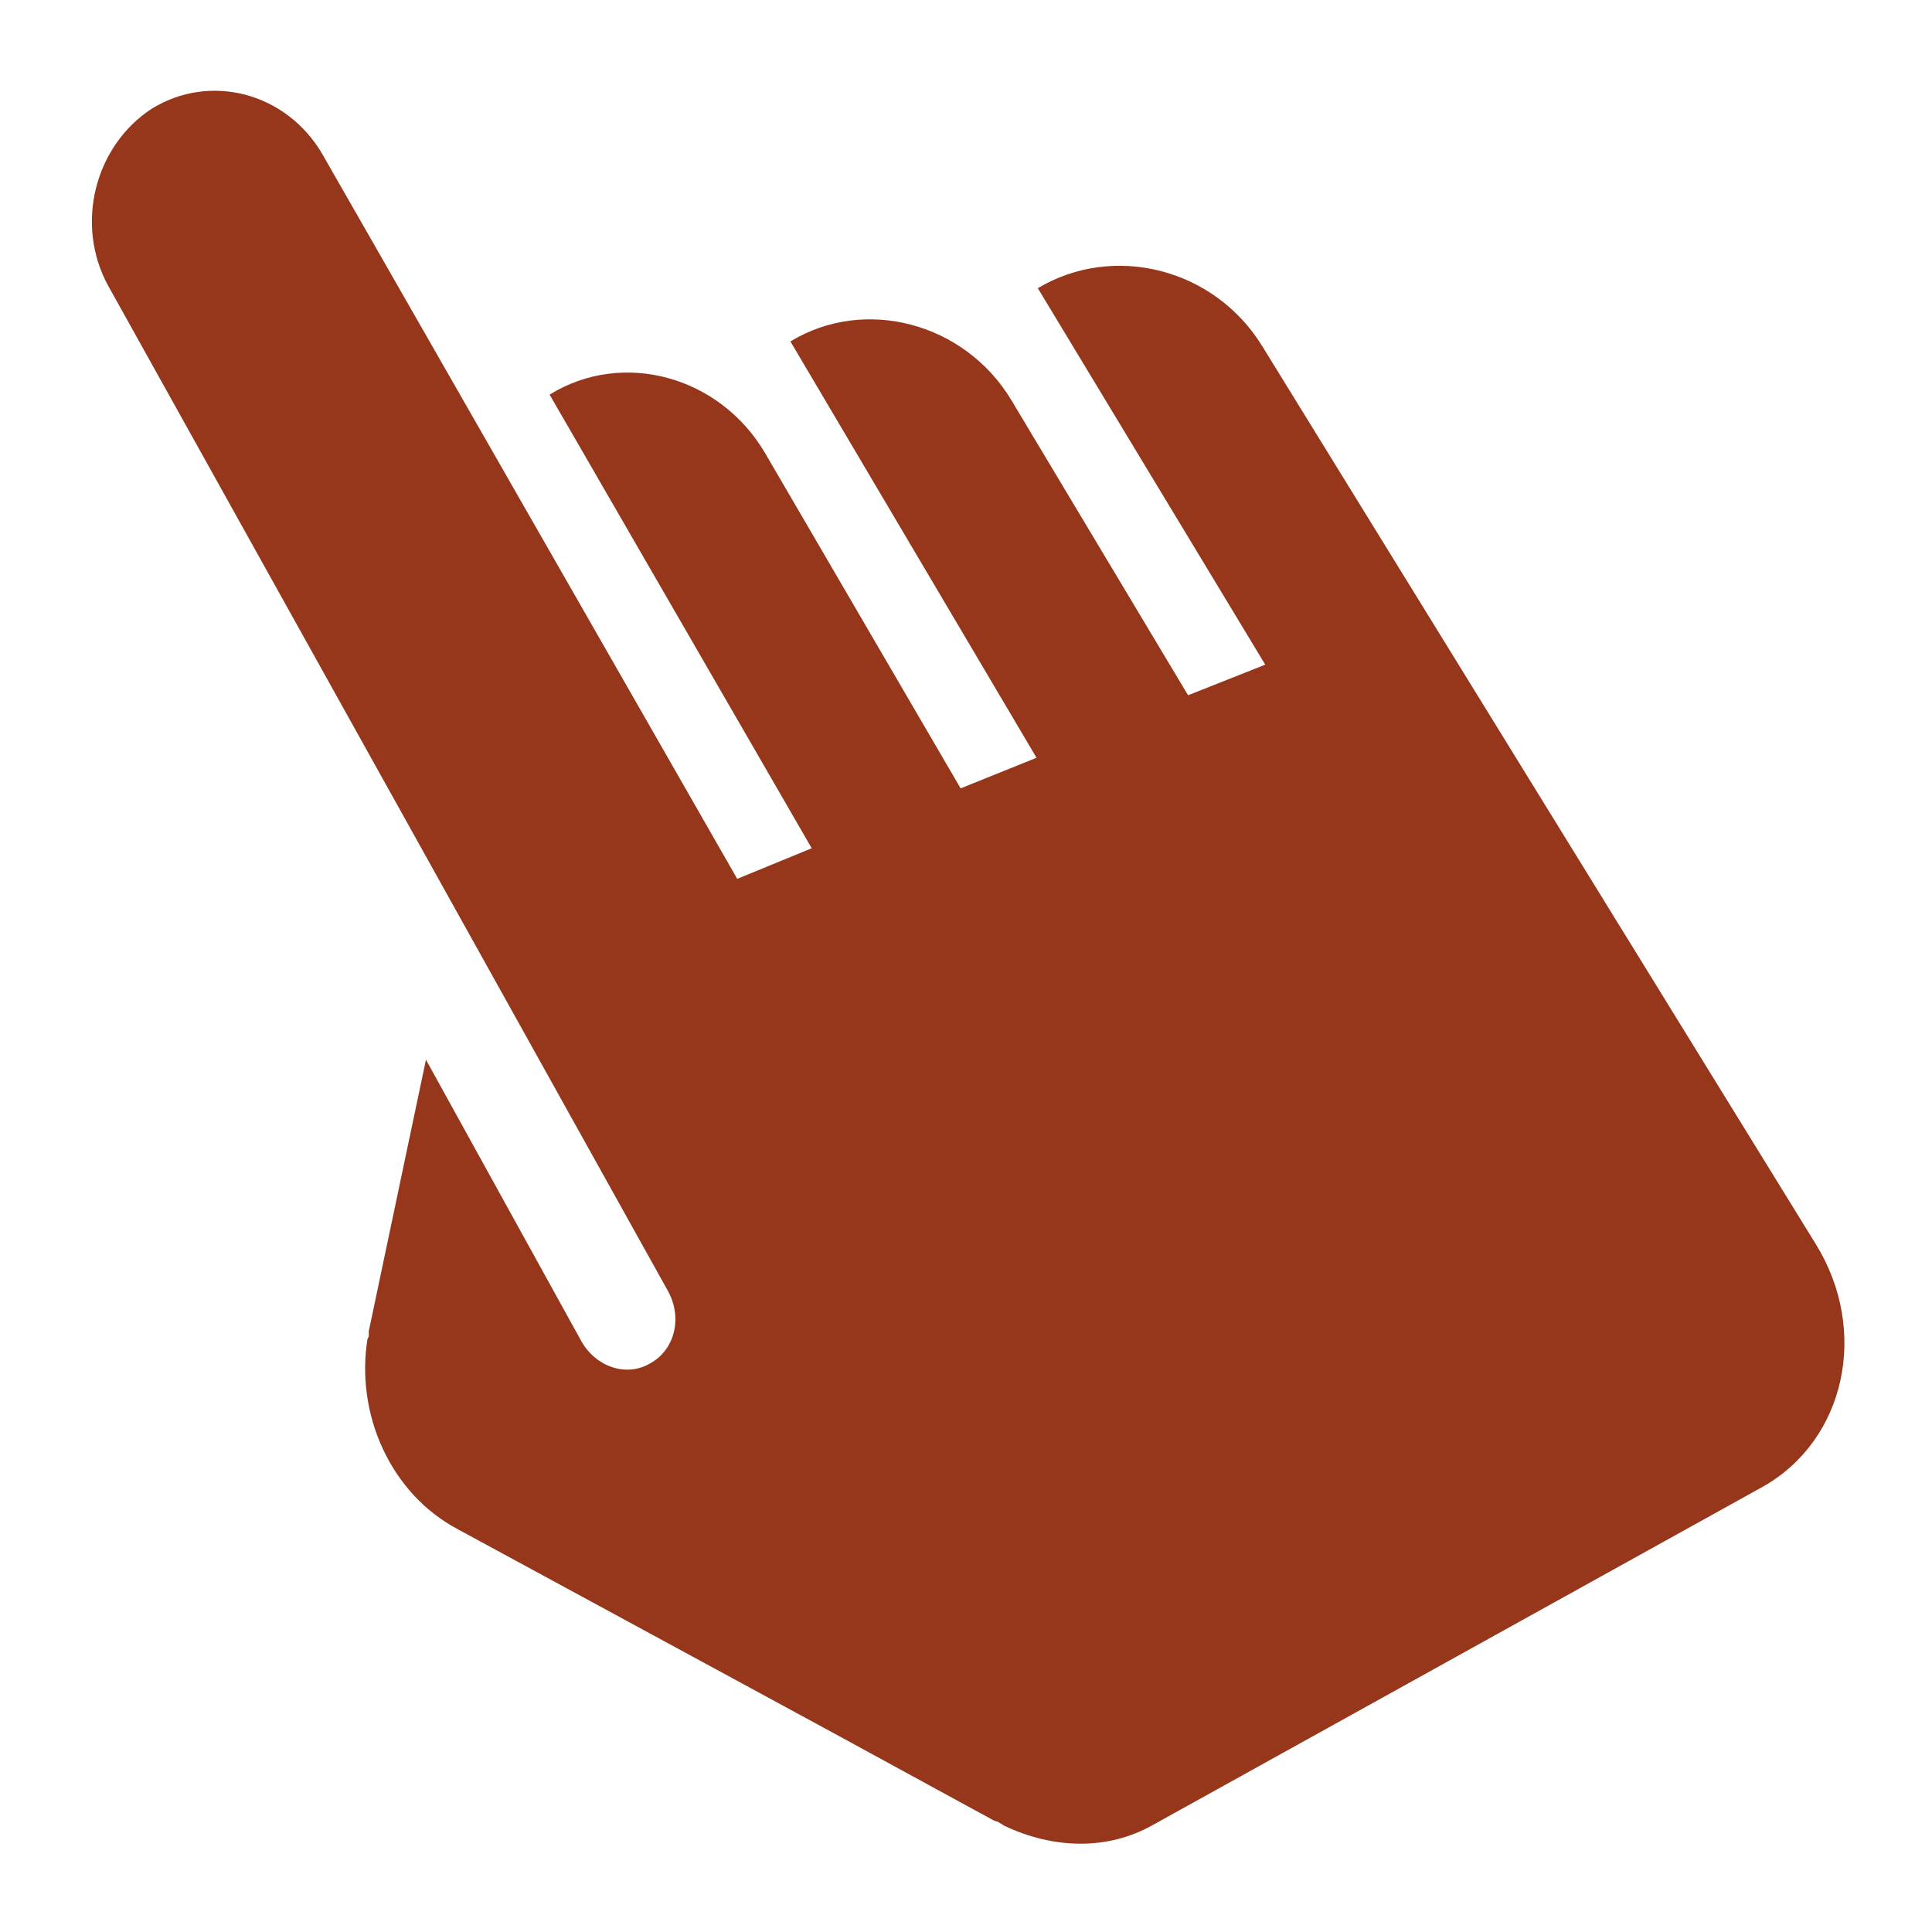 <?xml version="1.0" encoding="utf-8"?>
<!-- Generator: Adobe Illustrator 24.0.0, SVG Export Plug-In . SVG Version: 6.00 Build 0)  -->
<svg version="1.2" baseProfile="tiny" id="Layer_1" xmlns="http://www.w3.org/2000/svg" xmlns:xlink="http://www.w3.org/1999/xlink"
	 x="0px" y="0px" viewBox="0 0 360 360" xml:space="preserve">
<path fill-rule="evenodd" fill="#96371C" d="M193.38,53.7l42.38,70.15l-14.38,5.7l-32.95-55.03c-8.68-14.38-27.27-19.33-41.15-10.9
	l45.86,77.58l-14.14,5.7l-36.43-62.46c-8.44-14.38-26.53-19.33-40.16-10.91l48.84,84.53l-13.88,5.7L60.03,28.66
	c-6.69-11.4-20.82-15.12-31.73-8.42C17.65,27.17,13.92,41.8,20.13,53.2l104.35,187.39c2.72,4.95,1.24,10.91-3.23,13.39
	c-4.45,2.72-10.15,0.74-12.87-3.97l-29.01-52.55l-10.65,50.57v0.99l-0.25,0.49c-2.23,13.89,4.21,28.76,16.85,35.45l69.9,37.92
	l29.99,16.36l0.75,0.24l1.23,0.75c8.92,4.22,19.09,4.71,27.77-0.25l113.53-62.96c15.37-8.68,19.82-29,9.91-45.11L235.26,64.6
	C226.35,49.98,207.52,45.26,193.38,53.7z"/>
</svg>
